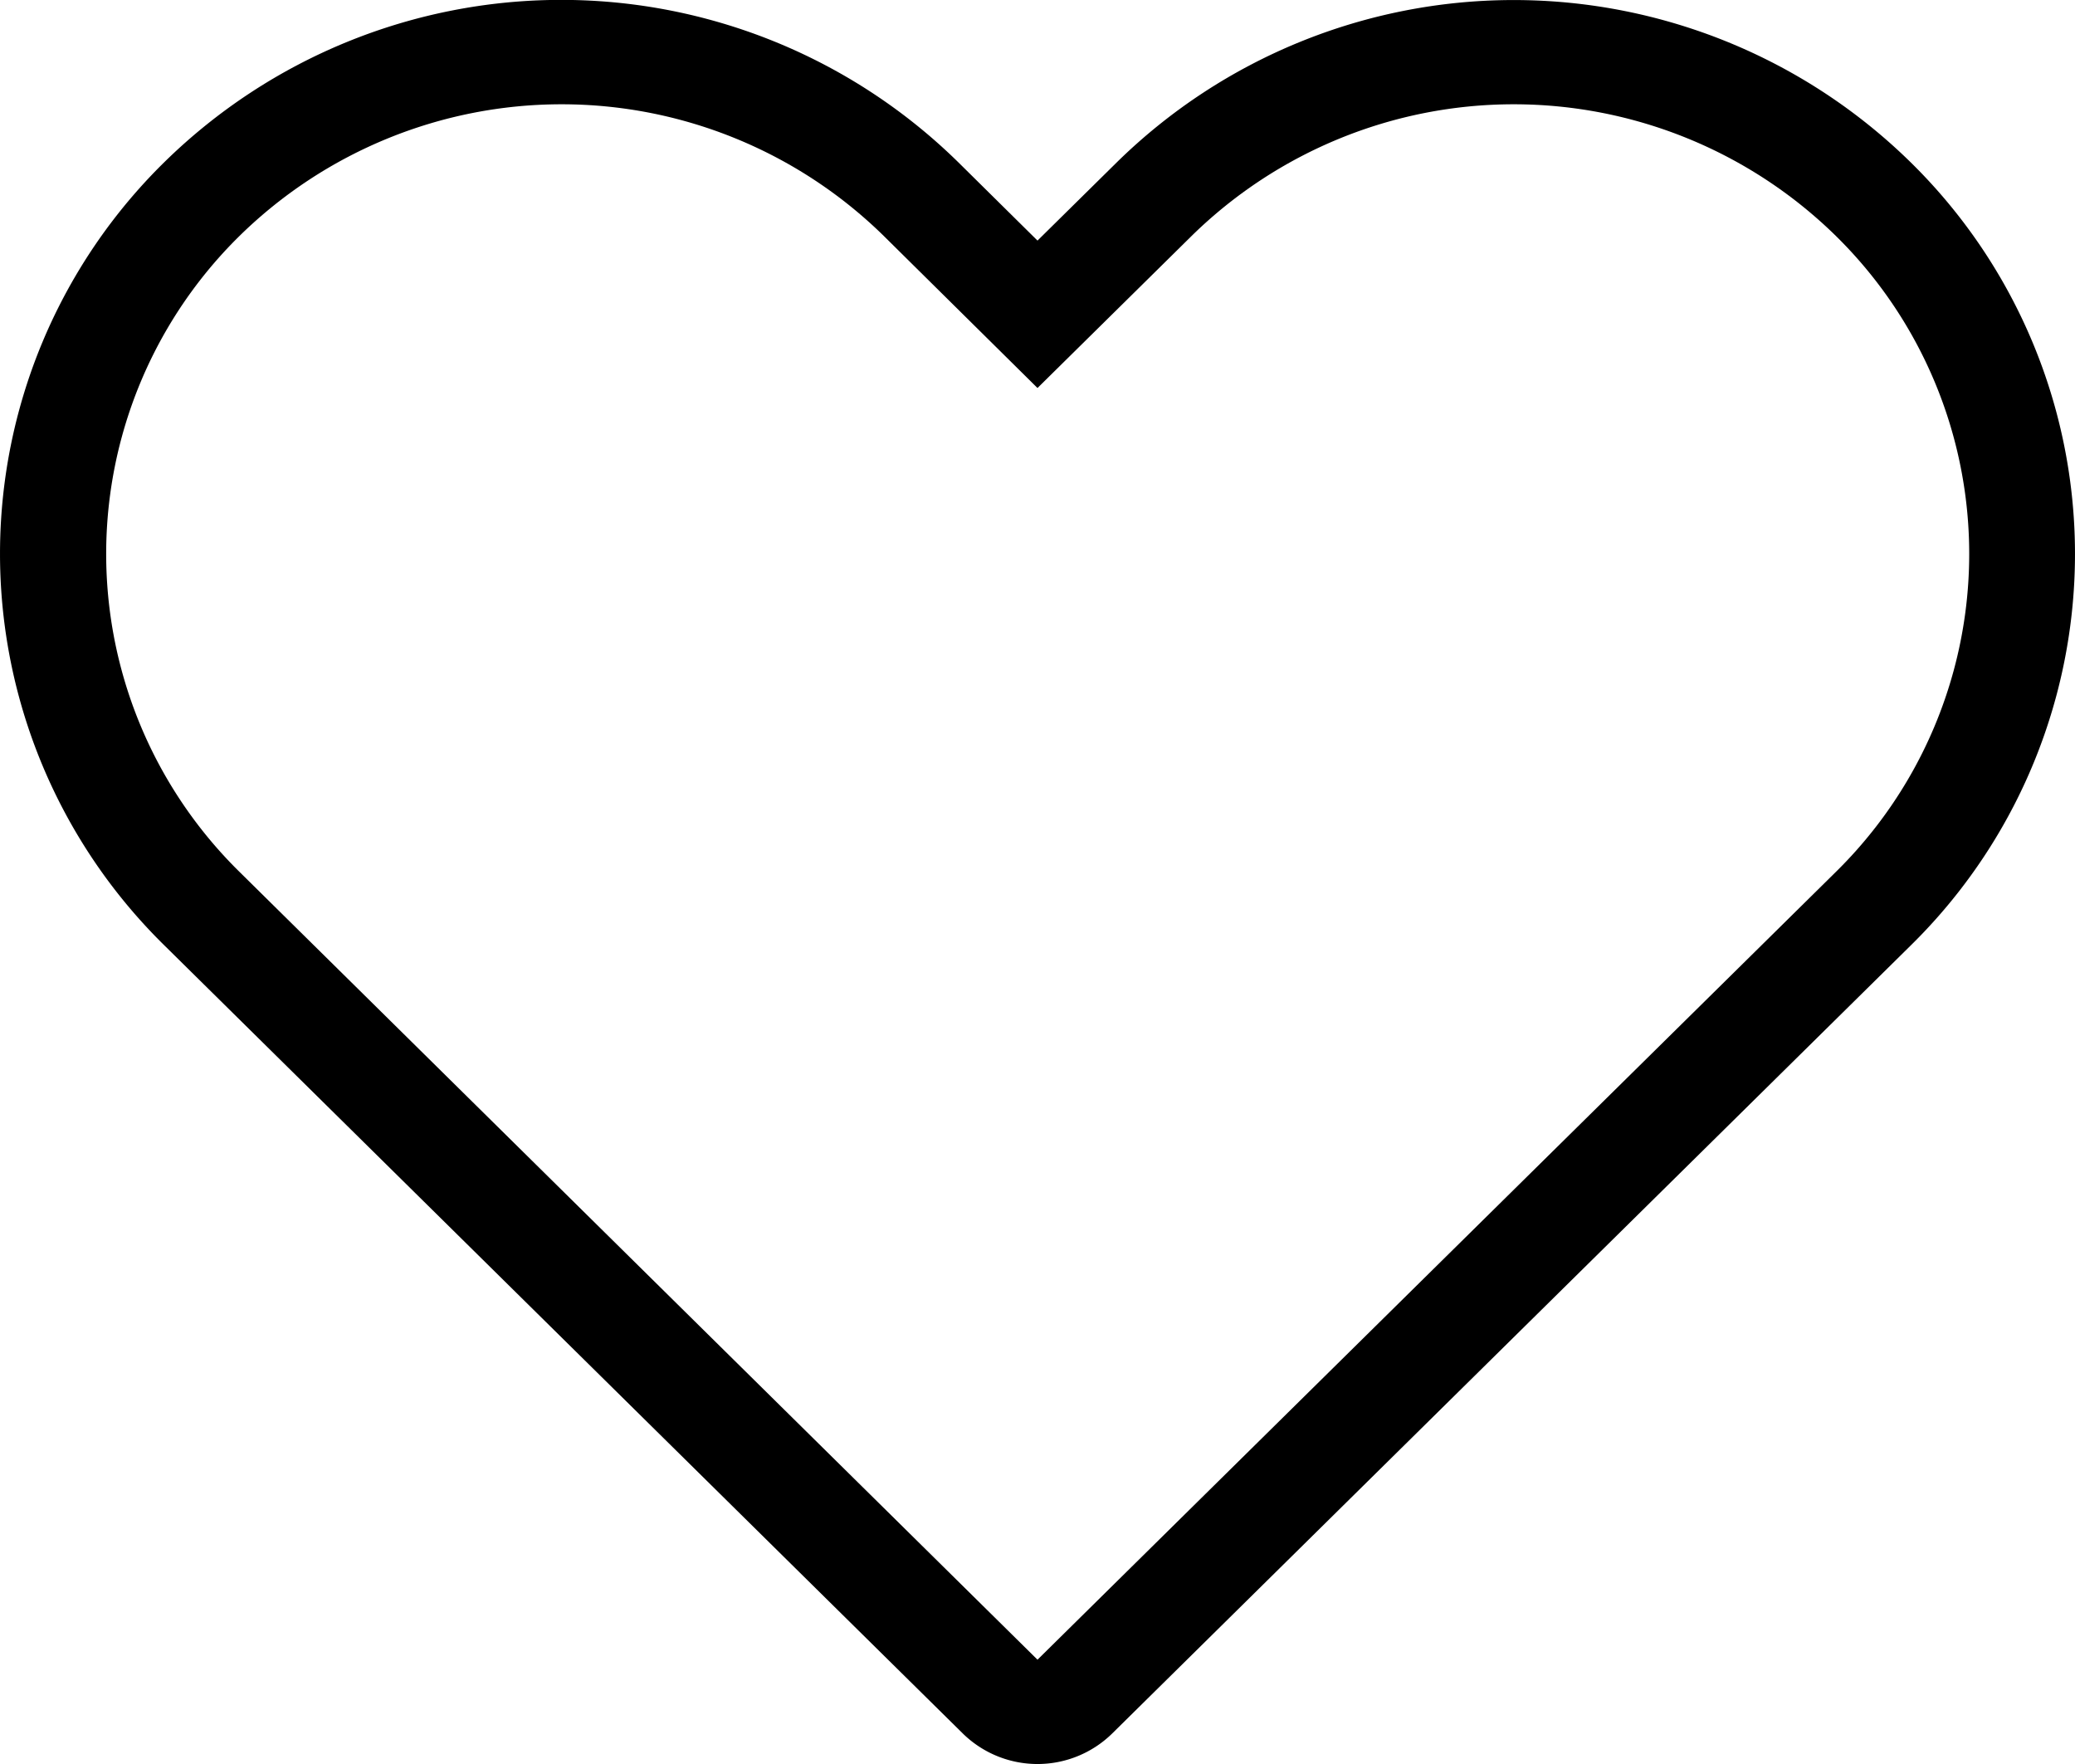 <svg xmlns="http://www.w3.org/2000/svg" width="27" height="22.95" viewBox="0 0 27 22.95">
  <path id="Noir_Obsidian_deep_black_suit_with_cropped_jacket_MONOD-23" data-name="Noir Obsidian deep black suit with cropped jacket – MONOD-23" d="M13.5,6.548l-2-1.978a5.985,5.985,0,0,0-8.384,0,5.8,5.8,0,0,0,0,8.273L13.5,23.093,23.889,12.843a5.8,5.8,0,0,0,0-8.273,5.985,5.985,0,0,0-8.384,0Zm1.033-2.937a7.373,7.373,0,0,1,10.328,0,7.139,7.139,0,0,1,0,10.191L14.472,24.053a1.388,1.388,0,0,1-1.944,0L2.139,13.8a7.139,7.139,0,0,1,0-10.191,7.373,7.373,0,0,1,10.328,0L13.5,4.63Z" transform="translate(0 -1.5)" fill-rule="evenodd"/>
</svg>
